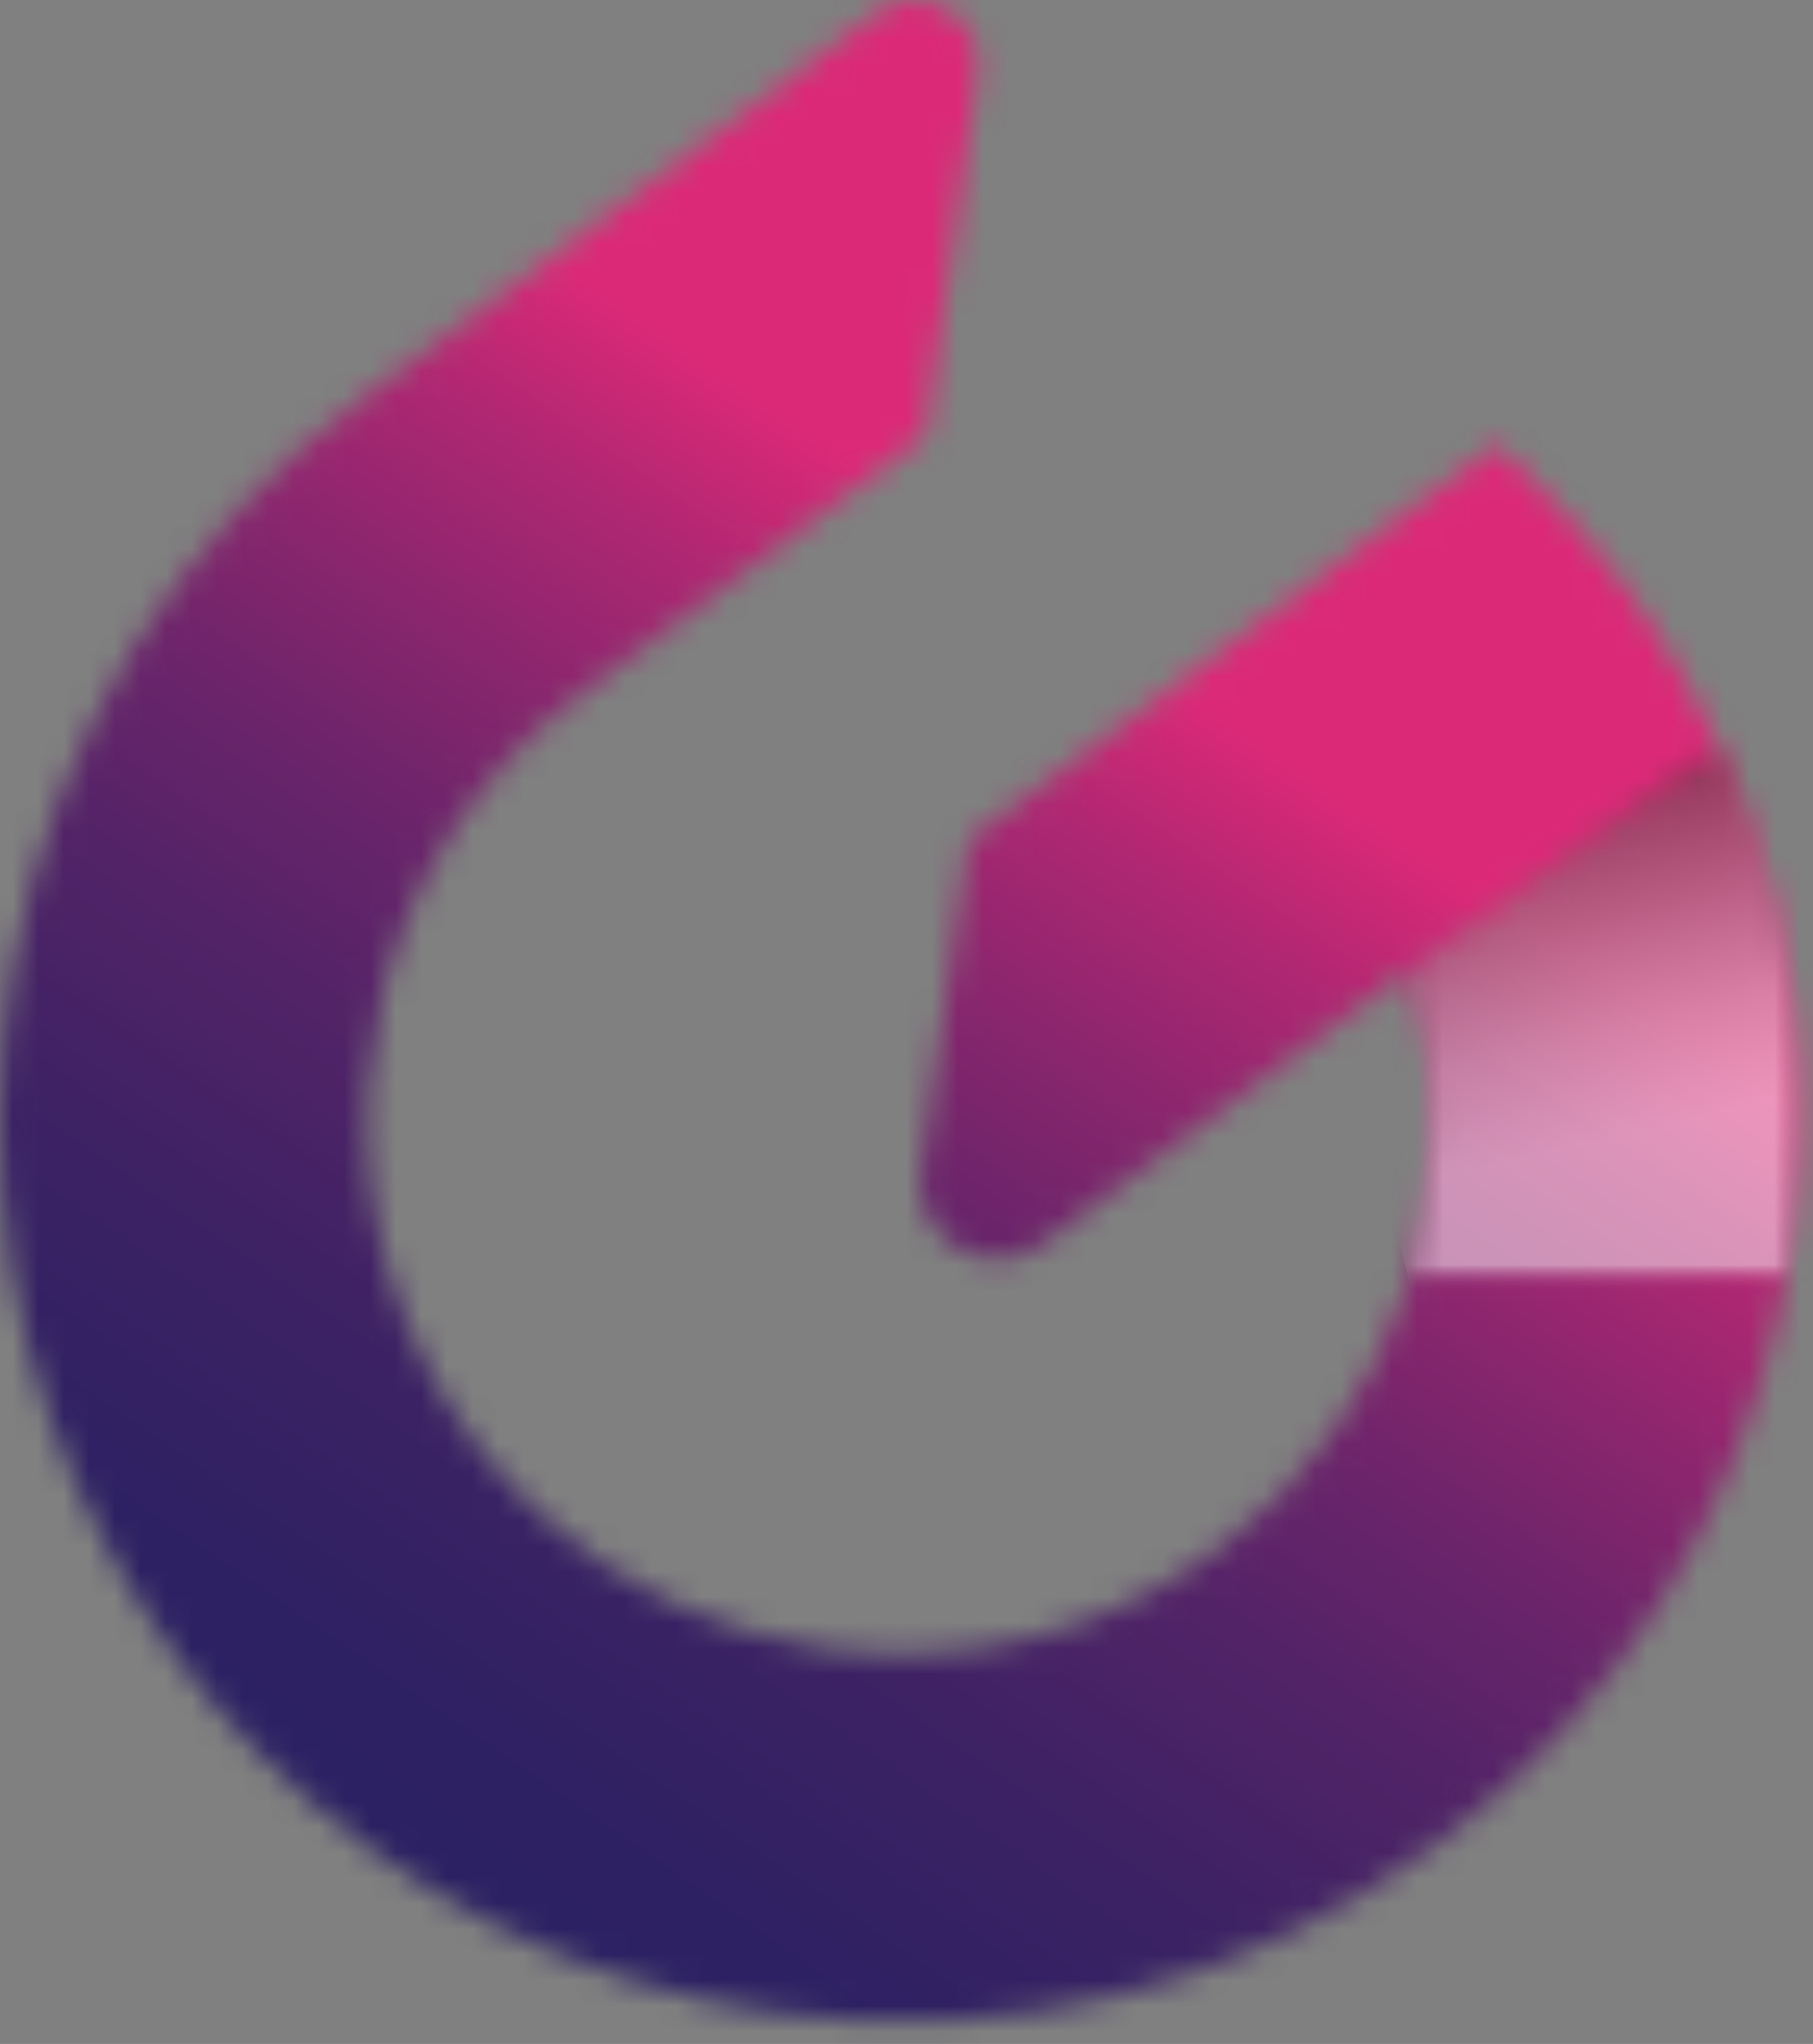 <?xml version="1.0" encoding="UTF-8"?> <svg xmlns="http://www.w3.org/2000/svg" width="71" height="80" viewBox="0 0 71 80" fill="none"><rect x="0" y="0" width="71" height="80" fill="#808080" stroke="none"/><mask id="mask0_1439_3" style="mask-type:luminance" maskUnits="userSpaceOnUse" x="0" y="0" width="71" height="80"><path d="M34.354 0.5L14.123 15.646C6.922 21.039 2.097 28.882 0.539 37.734C-0.872 45.694 0.509 53.953 4.428 60.982C5.197 62.369 6.074 63.716 7.029 64.994C7.985 66.273 9.033 67.493 10.145 68.619C15.509 74.071 22.641 77.672 30.234 78.764C39.556 80.106 48.839 77.736 56.383 72.092C70.442 61.57 74.61 42.074 66.077 26.756C65.313 25.375 64.436 24.023 63.476 22.739C62.516 21.456 61.467 20.236 60.355 19.114L58.636 17.375L37.925 32.879L36.063 45.836C35.681 48.491 38.699 50.279 40.844 48.672L55.241 37.895C57.715 46.15 54.844 55.266 47.756 60.576C43.392 63.843 38.023 65.254 32.61 64.558L32.282 64.509C28.098 63.912 24.253 62.094 21.157 59.253C20.202 58.381 19.325 57.411 18.546 56.373C17.767 55.334 17.086 54.218 16.518 53.052C12.099 44.063 14.72 33.178 22.749 27.168L36.24 17.072L38.287 2.831C38.517 1.225 37.229 0 35.828 0C35.328 0 34.819 0.157 34.359 0.5" fill="white"></path></mask><g mask="url(#mask0_1439_3)"><path d="M23.329 -35.244L-38.263 54.406L50.401 115.32L111.993 25.671L23.329 -35.244Z" fill="url(#paint0_linear_1439_3)"></path></g><g style="mix-blend-mode:multiply" opacity="0.5"><mask id="mask1_1439_3" style="mask-type:luminance" maskUnits="userSpaceOnUse" x="55" y="29" width="16" height="22"><path d="M70.476 29.137H55.148V50.103H70.476V29.137Z" fill="white"></path></mask><g mask="url(#mask1_1439_3)"><mask id="mask2_1439_3" style="mask-type:luminance" maskUnits="userSpaceOnUse" x="55" y="29" width="16" height="22"><path d="M69.927 50.005C71.156 43.088 70.343 35.799 67.277 29.137L55.231 37.891C56.446 41.937 56.373 46.194 55.148 50.103L69.927 50.005Z" fill="white"></path></mask><g mask="url(#mask2_1439_3)"><path d="M70.337 25.591L50.512 30.222L55.985 53.648L75.81 49.017L70.337 25.591Z" fill="url(#paint1_linear_1439_3)"></path></g></g></g><defs><linearGradient id="paint0_linear_1439_3" x1="37.842" y1="21.085" x2="-8.887" y2="89.101" gradientUnits="userSpaceOnUse"><stop stop-color="#DB2977"></stop><stop offset="0.08" stop-color="#B02772"></stop><stop offset="0.17" stop-color="#8B266E"></stop><stop offset="0.26" stop-color="#6B246A"></stop><stop offset="0.36" stop-color="#512367"></stop><stop offset="0.47" stop-color="#3D2264"></stop><stop offset="0.59" stop-color="#2F2163"></stop><stop offset="0.74" stop-color="#272162"></stop><stop offset="1" stop-color="#252162"></stop></linearGradient><linearGradient id="paint1_linear_1439_3" x1="69.058" y1="43.086" x2="65.461" y2="27.688" gradientUnits="userSpaceOnUse"><stop stop-color="white"></stop><stop offset="0.09" stop-color="#F4F3F3"></stop><stop offset="0.26" stop-color="#D7D5D4"></stop><stop offset="0.47" stop-color="#A8A3A1"></stop><stop offset="0.74" stop-color="#665F5B"></stop><stop offset="1" stop-color="#1F140F"></stop></linearGradient></defs></svg> 